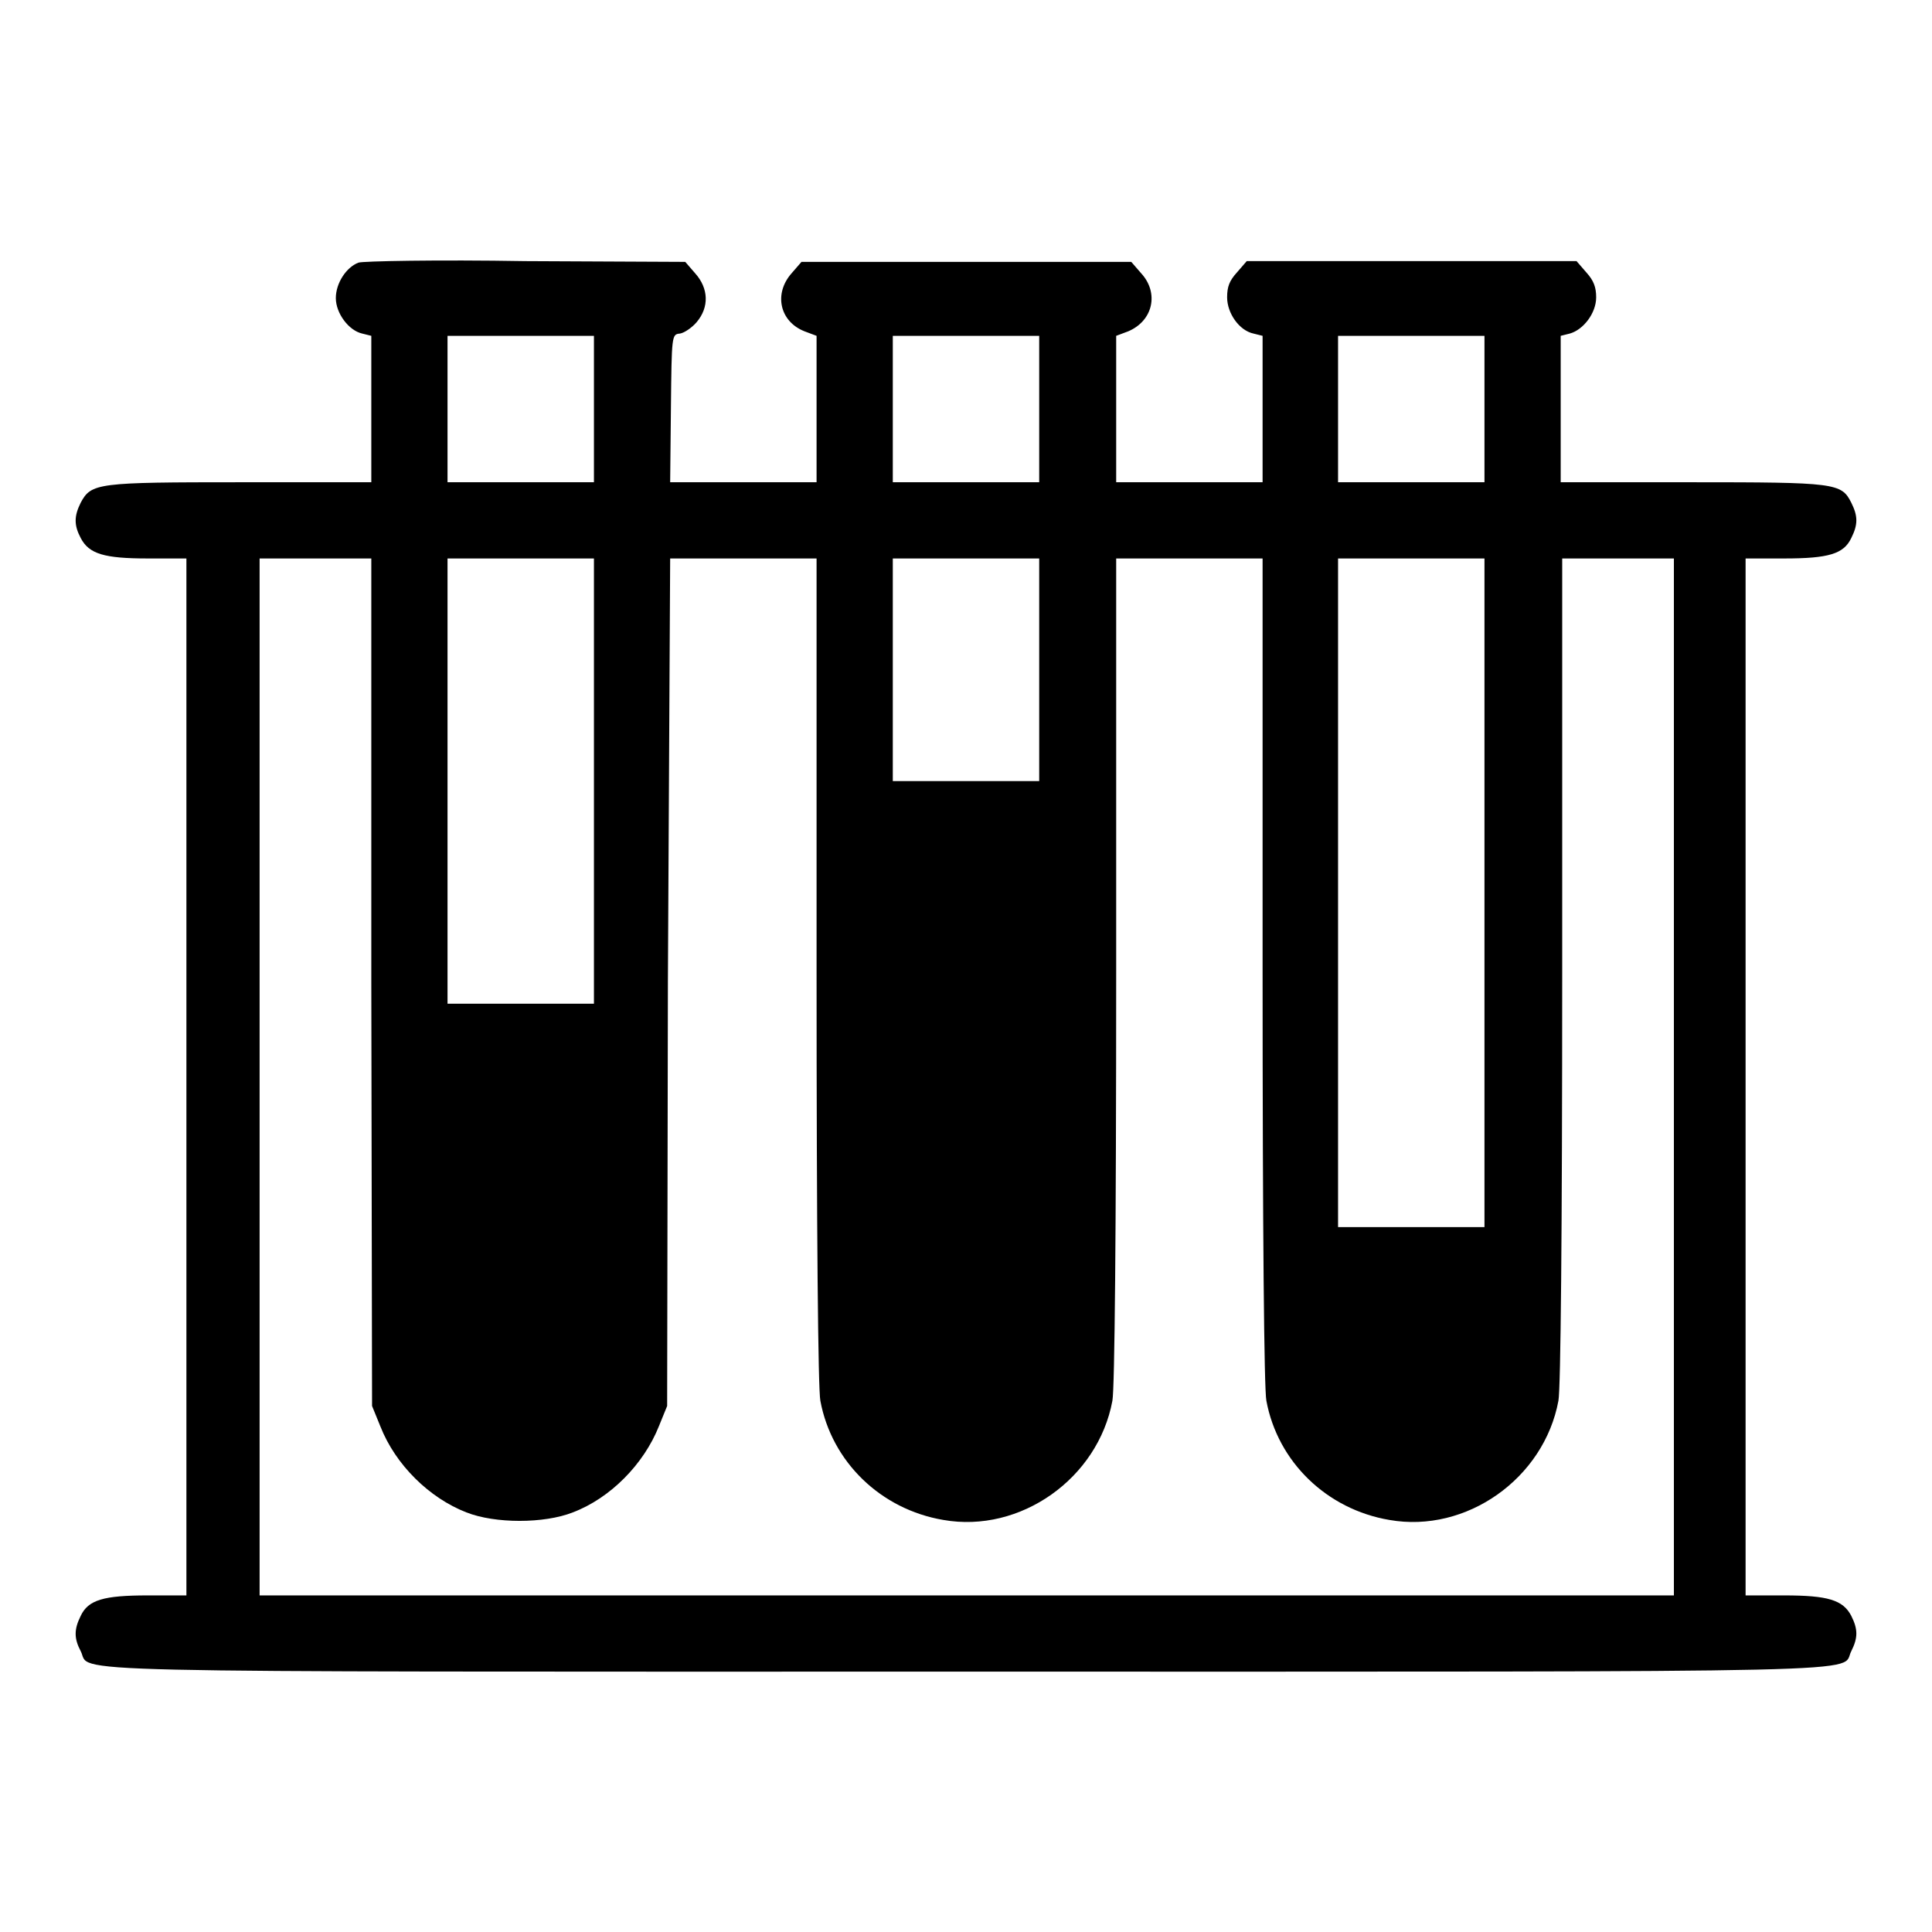 <?xml version="1.0" encoding="utf-8"?>
<!-- Svg Vector Icons : http://www.onlinewebfonts.com/icon -->
<!DOCTYPE svg PUBLIC "-//W3C//DTD SVG 1.1//EN" "http://www.w3.org/Graphics/SVG/1.1/DTD/svg11.dtd">
<svg version="1.1" xmlns="http://www.w3.org/2000/svg" xmlns:xlink="http://www.w3.org/1999/xlink" x="0px" y="0px" viewBox="0 0 256 256" enable-background="new 0 0 256 256" xml:space="preserve">
<g><g><g><path fill="#000000" d="M47.5,34.8c-1.6,0.6-3,2.7-3,4.7c0,2,1.7,4.3,3.5,4.7l1.2,0.3v9.7v9.7H31.9c-19,0-19.8,0.1-21.2,2.7c-0.9,1.8-0.9,3,0,4.7c1.1,2.1,3.1,2.7,8.9,2.7h5.1v68.7v68.7h-5.1c-5.9,0-7.9,0.6-8.9,2.7c-0.9,1.8-0.9,3,0,4.7c1.5,2.9-7,2.7,117.3,2.7s115.8,0.2,117.3-2.7c0.9-1.8,0.9-2.9,0-4.7c-1.1-2.1-3.1-2.7-8.9-2.7h-5.1v-68.7V74h5.1c5.9,0,7.9-0.6,8.9-2.7c0.9-1.8,0.9-2.9,0-4.7c-1.3-2.6-2.1-2.7-21.2-2.7h-17.3v-9.7v-9.7l1.2-0.3c1.8-0.5,3.5-2.7,3.5-4.8c0-1.3-0.3-2.2-1.3-3.3l-1.3-1.5H187h-21.8l-1.3,1.5c-1,1.1-1.3,1.9-1.3,3.3c0,2.1,1.6,4.4,3.5,4.8l1.2,0.3v9.7v9.7h-9.7h-9.7v-9.7v-9.7l1.6-0.6c3.3-1.4,4.1-5.1,1.7-7.7l-1.3-1.5H128h-21.8l-1.3,1.5c-2.4,2.7-1.6,6.4,1.7,7.7l1.6,0.6v9.7v9.7h-9.7h-9.7l0.1-9.8c0.1-9.7,0.1-9.8,1.2-9.9c0.6-0.1,1.6-0.8,2.2-1.5c1.7-2,1.6-4.5-0.2-6.5l-1.3-1.5l-21.2-0.1C58,34.4,48,34.6,47.5,34.8z M78.7,54.2v9.7H69h-9.7v-9.7v-9.7H69h9.7L78.7,54.2L78.7,54.2z M137.7,54.2v9.7H128h-9.7v-9.7v-9.7h9.7h9.7V54.2z M196.7,54.2v9.7H187h-9.7v-9.7v-9.7h9.7h9.7V54.2z M49.2,130.1l0.1,56.2l1.1,2.7c2,5.1,6.5,9.5,11.4,11.4c3.8,1.5,10.3,1.5,14.1,0c5-1.9,9.4-6.4,11.4-11.4l1.1-2.7l0.1-56.2L88.8,74h9.7h9.7v54.6c0,34.7,0.2,55.5,0.5,57c1.5,8.1,8,14.4,16.3,15.8c10.2,1.8,20.5-5.5,22.4-15.8c0.3-1.6,0.5-22.1,0.5-57V74h9.7h9.7v54.6c0,34.7,0.2,55.5,0.5,57c1.5,8.1,8,14.4,16.3,15.8c10.2,1.8,20.5-5.5,22.4-15.8c0.3-1.6,0.5-22.1,0.5-57V74h7.4h7.4v68.7v68.7H128H34.4v-68.7V74h7.4h7.4L49.2,130.1z M78.7,103.5V133H69h-9.7v-29.5V74H69h9.7L78.7,103.5L78.7,103.5z M137.7,88.7v14.8H128h-9.7V88.7V74h9.7h9.7V88.7z M196.7,118.3v44.3H187h-9.7v-44.3V74h9.7h9.7V118.3z"/></g></g></g>
</svg>